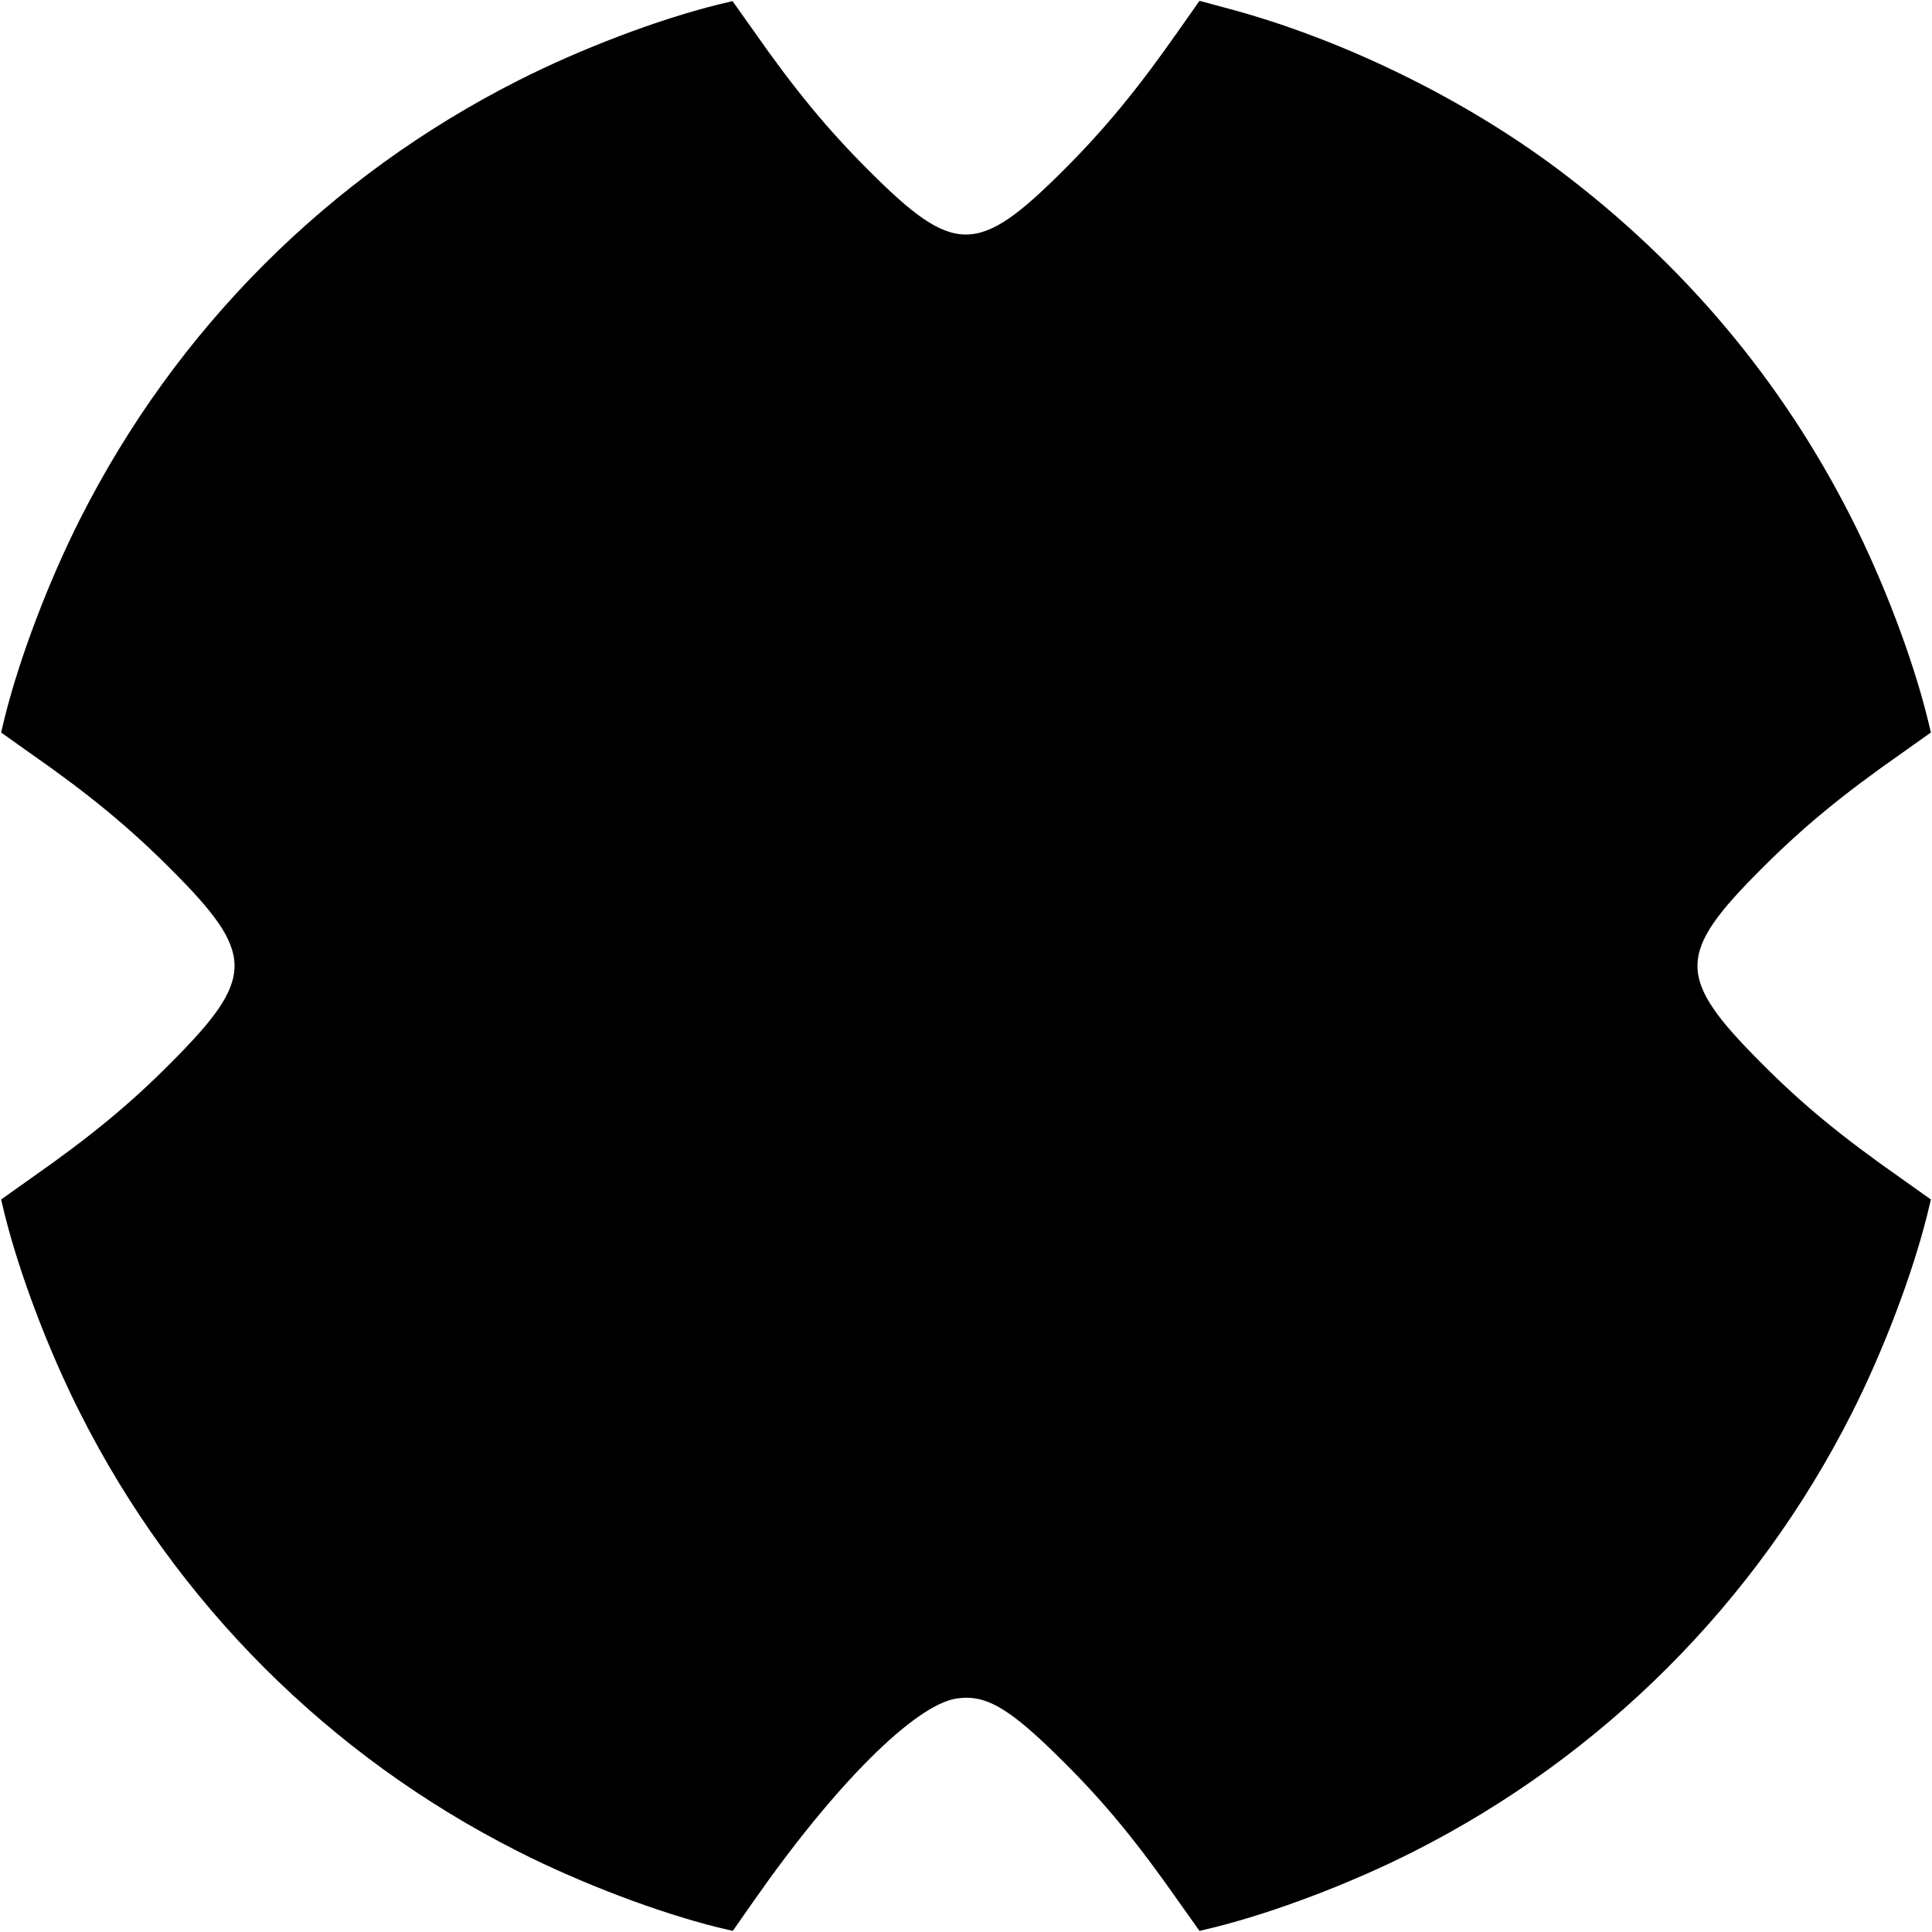 <?xml version="1.0" standalone="no"?>
<!DOCTYPE svg PUBLIC "-//W3C//DTD SVG 20010904//EN"
 "http://www.w3.org/TR/2001/REC-SVG-20010904/DTD/svg10.dtd">
<svg version="1.0" xmlns="http://www.w3.org/2000/svg"
 width="700pt" height="700pt" viewBox="0 0 700 700"
 preserveAspectRatio="xMidYMid meet">
<g transform="translate(0,700) scale(0.1,-0.1)"
fill="#000000" stroke="none">
<path d="M2600 6983 c-217 -54 -494 -159 -721 -274 -687 -347 -1241 -901
-1588 -1588 -115 -227 -220 -504 -274 -721 l-13 -54 107 -76 c212 -148 356
-267 504 -415 313 -312 313 -397 0 -710 -147 -148 -291 -266 -504 -415 l-107
-76 13 -54 c54 -217 159 -494 274 -721 346 -686 902 -1242 1588 -1588 227
-115 504 -220 721 -274 l55 -13 77 110 c294 421 583 709 734 732 107 16 193
-35 389 -231 148 -147 266 -291 415 -504 l76 -107 54 13 c217 54 494 159 721
274 686 347 1241 902 1588 1588 115 227 220 504 274 721 l13 54 -107 76 c-213
149 -357 267 -504 415 -313 313 -313 398 0 710 148 148 292 267 504 415 l107
76 -13 54 c-54 217 -159 494 -274 721 -252 499 -607 922 -1062 1264 -349 262
-796 479 -1212 588 l-89 24 -76 -108 c-149 -213 -267 -356 -415 -504 -313
-313 -398 -313 -710 0 -148 148 -267 292 -415 504 l-76 107 -54 -13z"/>
</g>
</svg>
